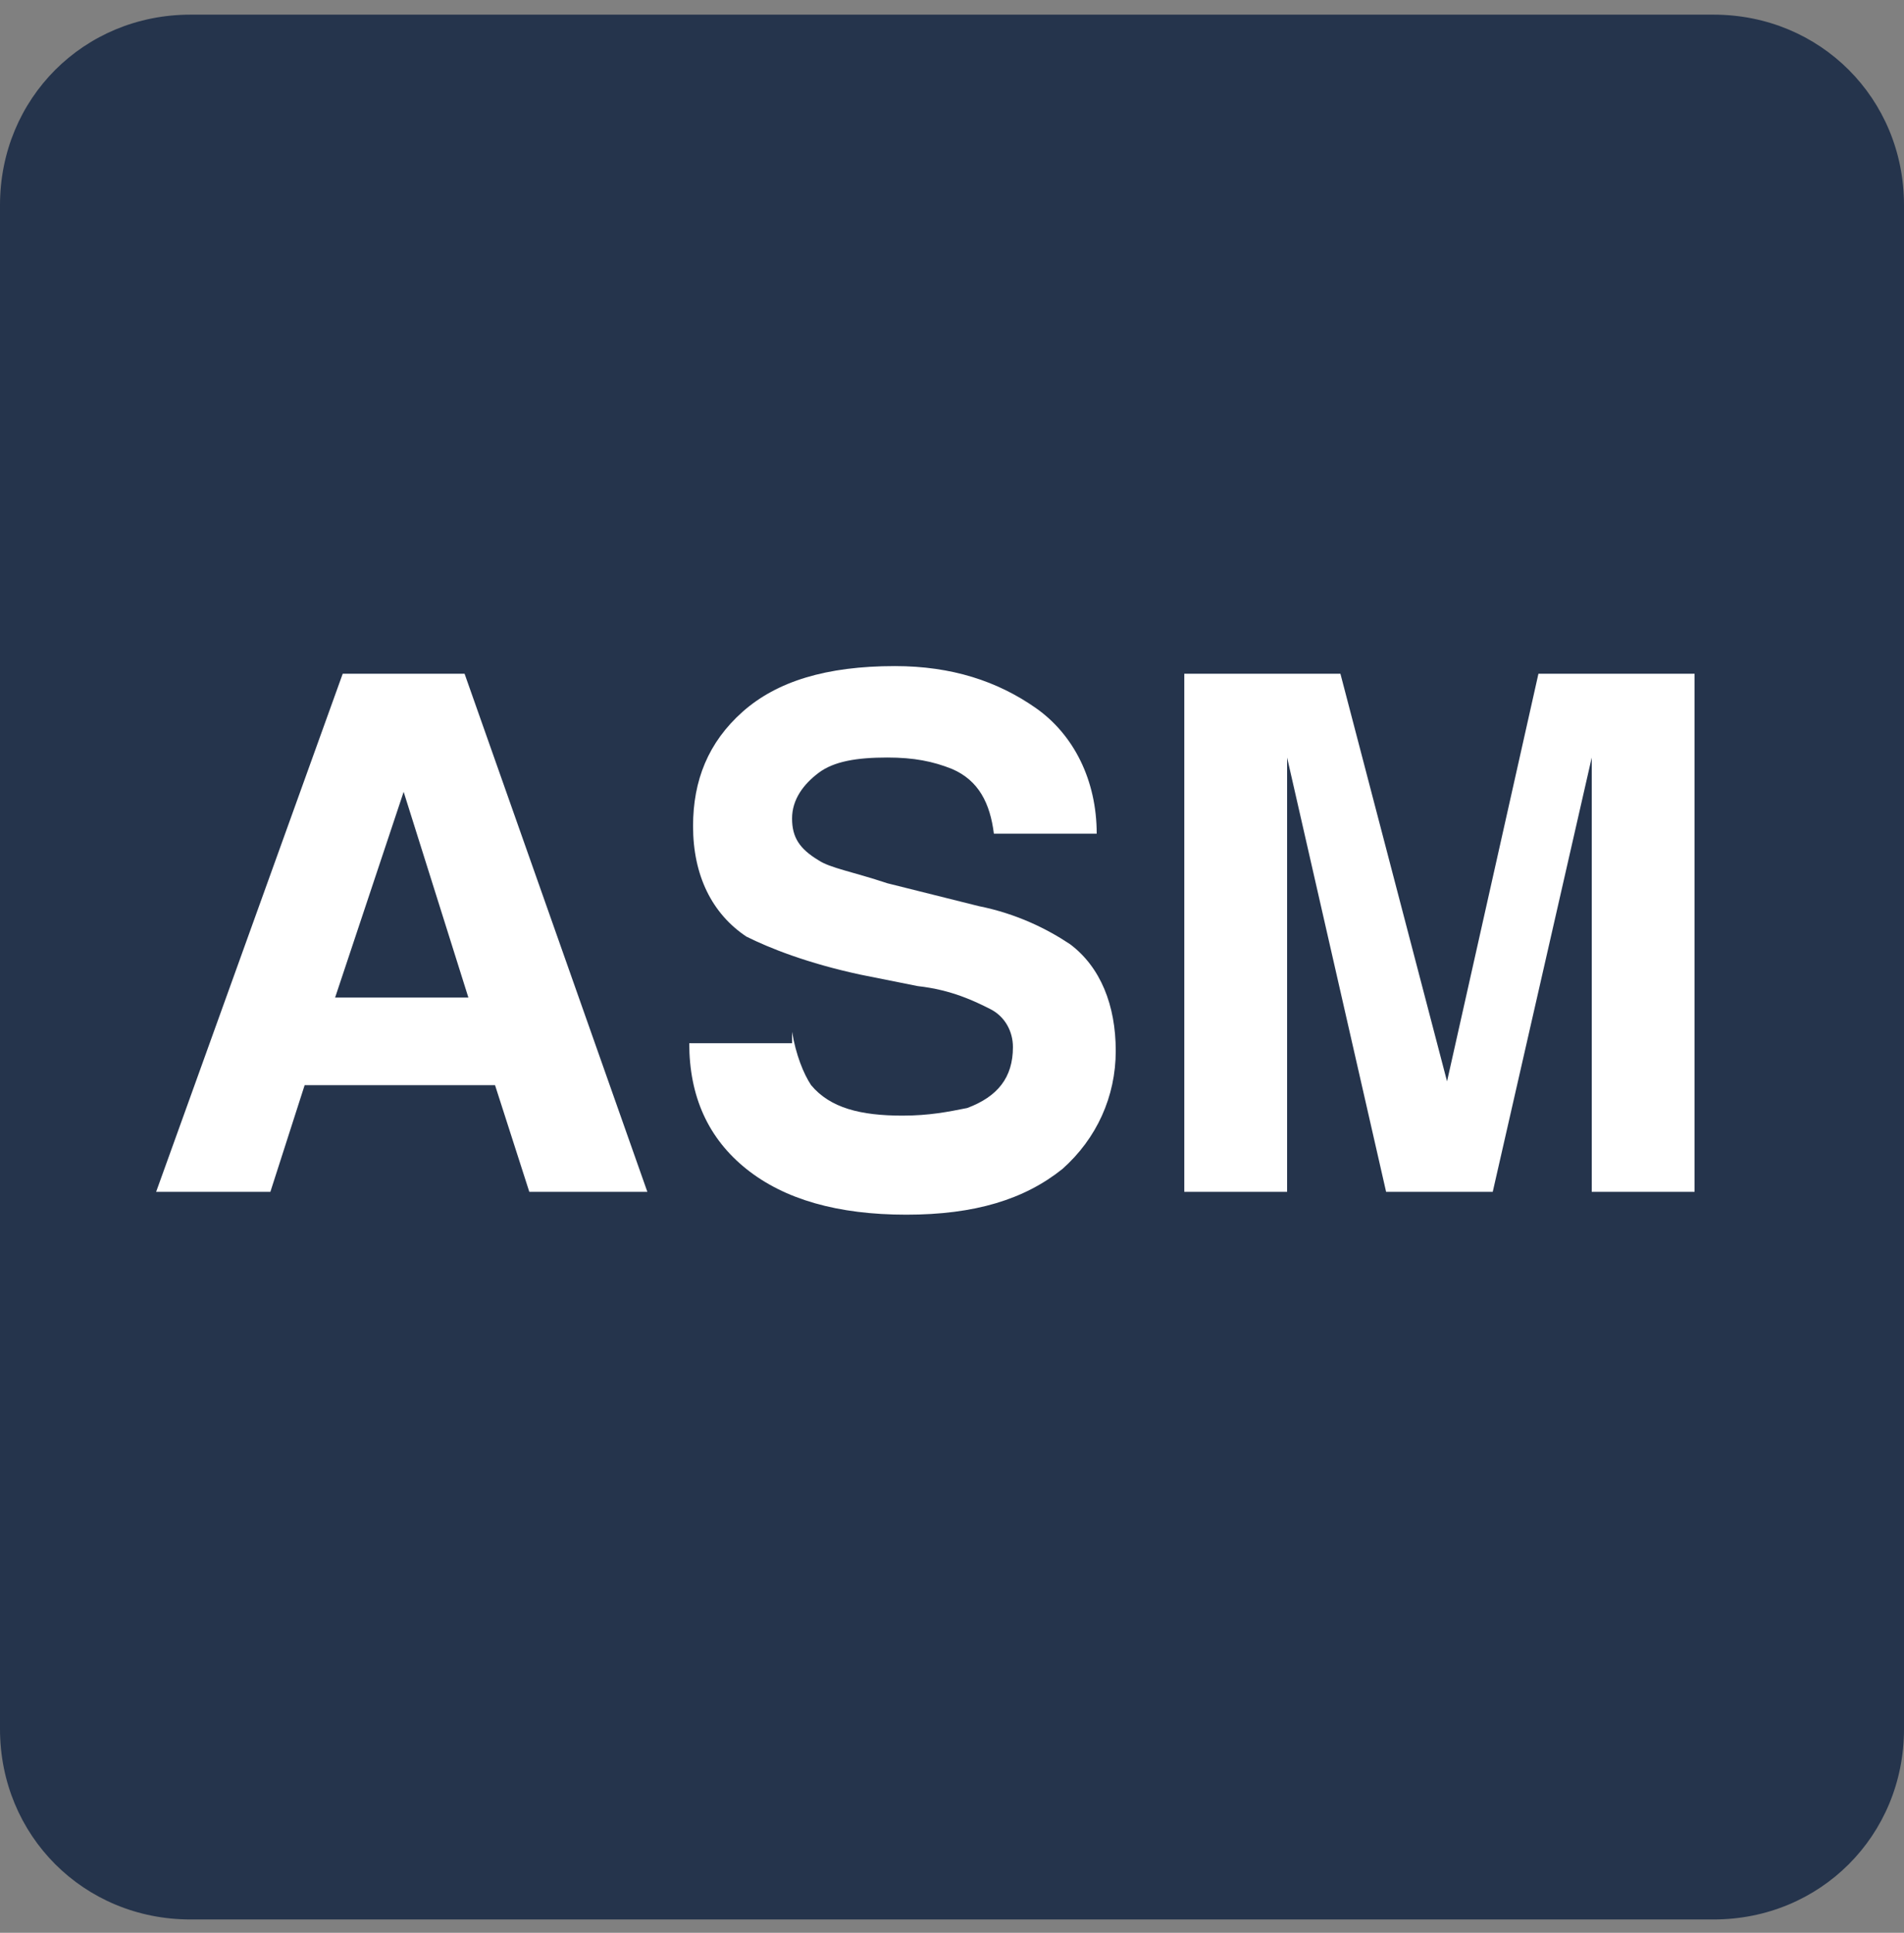 <svg width="68" height="69" viewBox="0 0 68 69" fill="none" xmlns="http://www.w3.org/2000/svg">
<rect x="0" y="0" width="68" height="69" fill="#808080" stroke="none"/>
<path d="M6.8 0.523H61.2C65.008 0.523 68 3.515 68 7.323V61.723C68 65.531 65.008 68.523 61.2 68.523H6.8C2.992 68.523 0 65.531 0 61.723V7.323C0 3.515 2.992 0.523 6.8 0.523Z" fill="#25344C"/>
<path d="M12.24 24.052H16.592L23.12 42.548H18.904L17.68 38.74H10.88L9.656 42.548H5.576L12.24 24.052ZM11.968 35.612H16.728L14.416 28.268L11.968 35.612Z" fill="white"/>
<path d="M28.288 36.835C28.424 37.651 28.696 38.331 28.968 38.739C29.648 39.555 30.736 39.827 32.232 39.827C33.184 39.827 33.864 39.691 34.544 39.555C35.632 39.147 36.176 38.467 36.176 37.379C36.176 36.835 35.904 36.291 35.36 36.019C34.816 35.747 34 35.339 32.776 35.203L30.736 34.795C28.832 34.387 27.472 33.843 26.656 33.435C25.432 32.619 24.752 31.259 24.752 29.491C24.752 27.859 25.296 26.499 26.52 25.411C27.744 24.323 29.512 23.779 31.96 23.779C34 23.779 35.632 24.323 36.992 25.275C38.352 26.227 39.168 27.859 39.168 29.763H35.496C35.36 28.675 34.952 27.859 34 27.451C33.32 27.179 32.64 27.043 31.688 27.043C30.6 27.043 29.784 27.179 29.24 27.587C28.696 27.995 28.288 28.539 28.288 29.219C28.288 29.899 28.56 30.307 29.24 30.715C29.648 30.987 30.464 31.123 31.688 31.531L34.952 32.347C36.312 32.619 37.4 33.163 38.216 33.707C39.304 34.523 39.848 35.883 39.848 37.515C39.848 39.147 39.168 40.643 37.944 41.731C36.584 42.819 34.816 43.363 32.368 43.363C29.92 43.363 28.016 42.819 26.656 41.731C25.296 40.643 24.616 39.147 24.616 37.243H28.288V36.835Z" fill="white"/>
<path d="M54.944 24.052H60.52V42.548H56.848V30.036C56.848 29.628 56.848 29.22 56.848 28.54C56.848 27.86 56.848 27.452 56.848 27.044L53.312 42.548H49.504L45.968 27.044C45.968 27.452 45.968 27.86 45.968 28.54C45.968 29.22 45.968 29.628 45.968 30.036V42.548H42.296V24.052H47.872L51.68 38.604L54.944 24.052Z" fill="white"/>
</svg>

